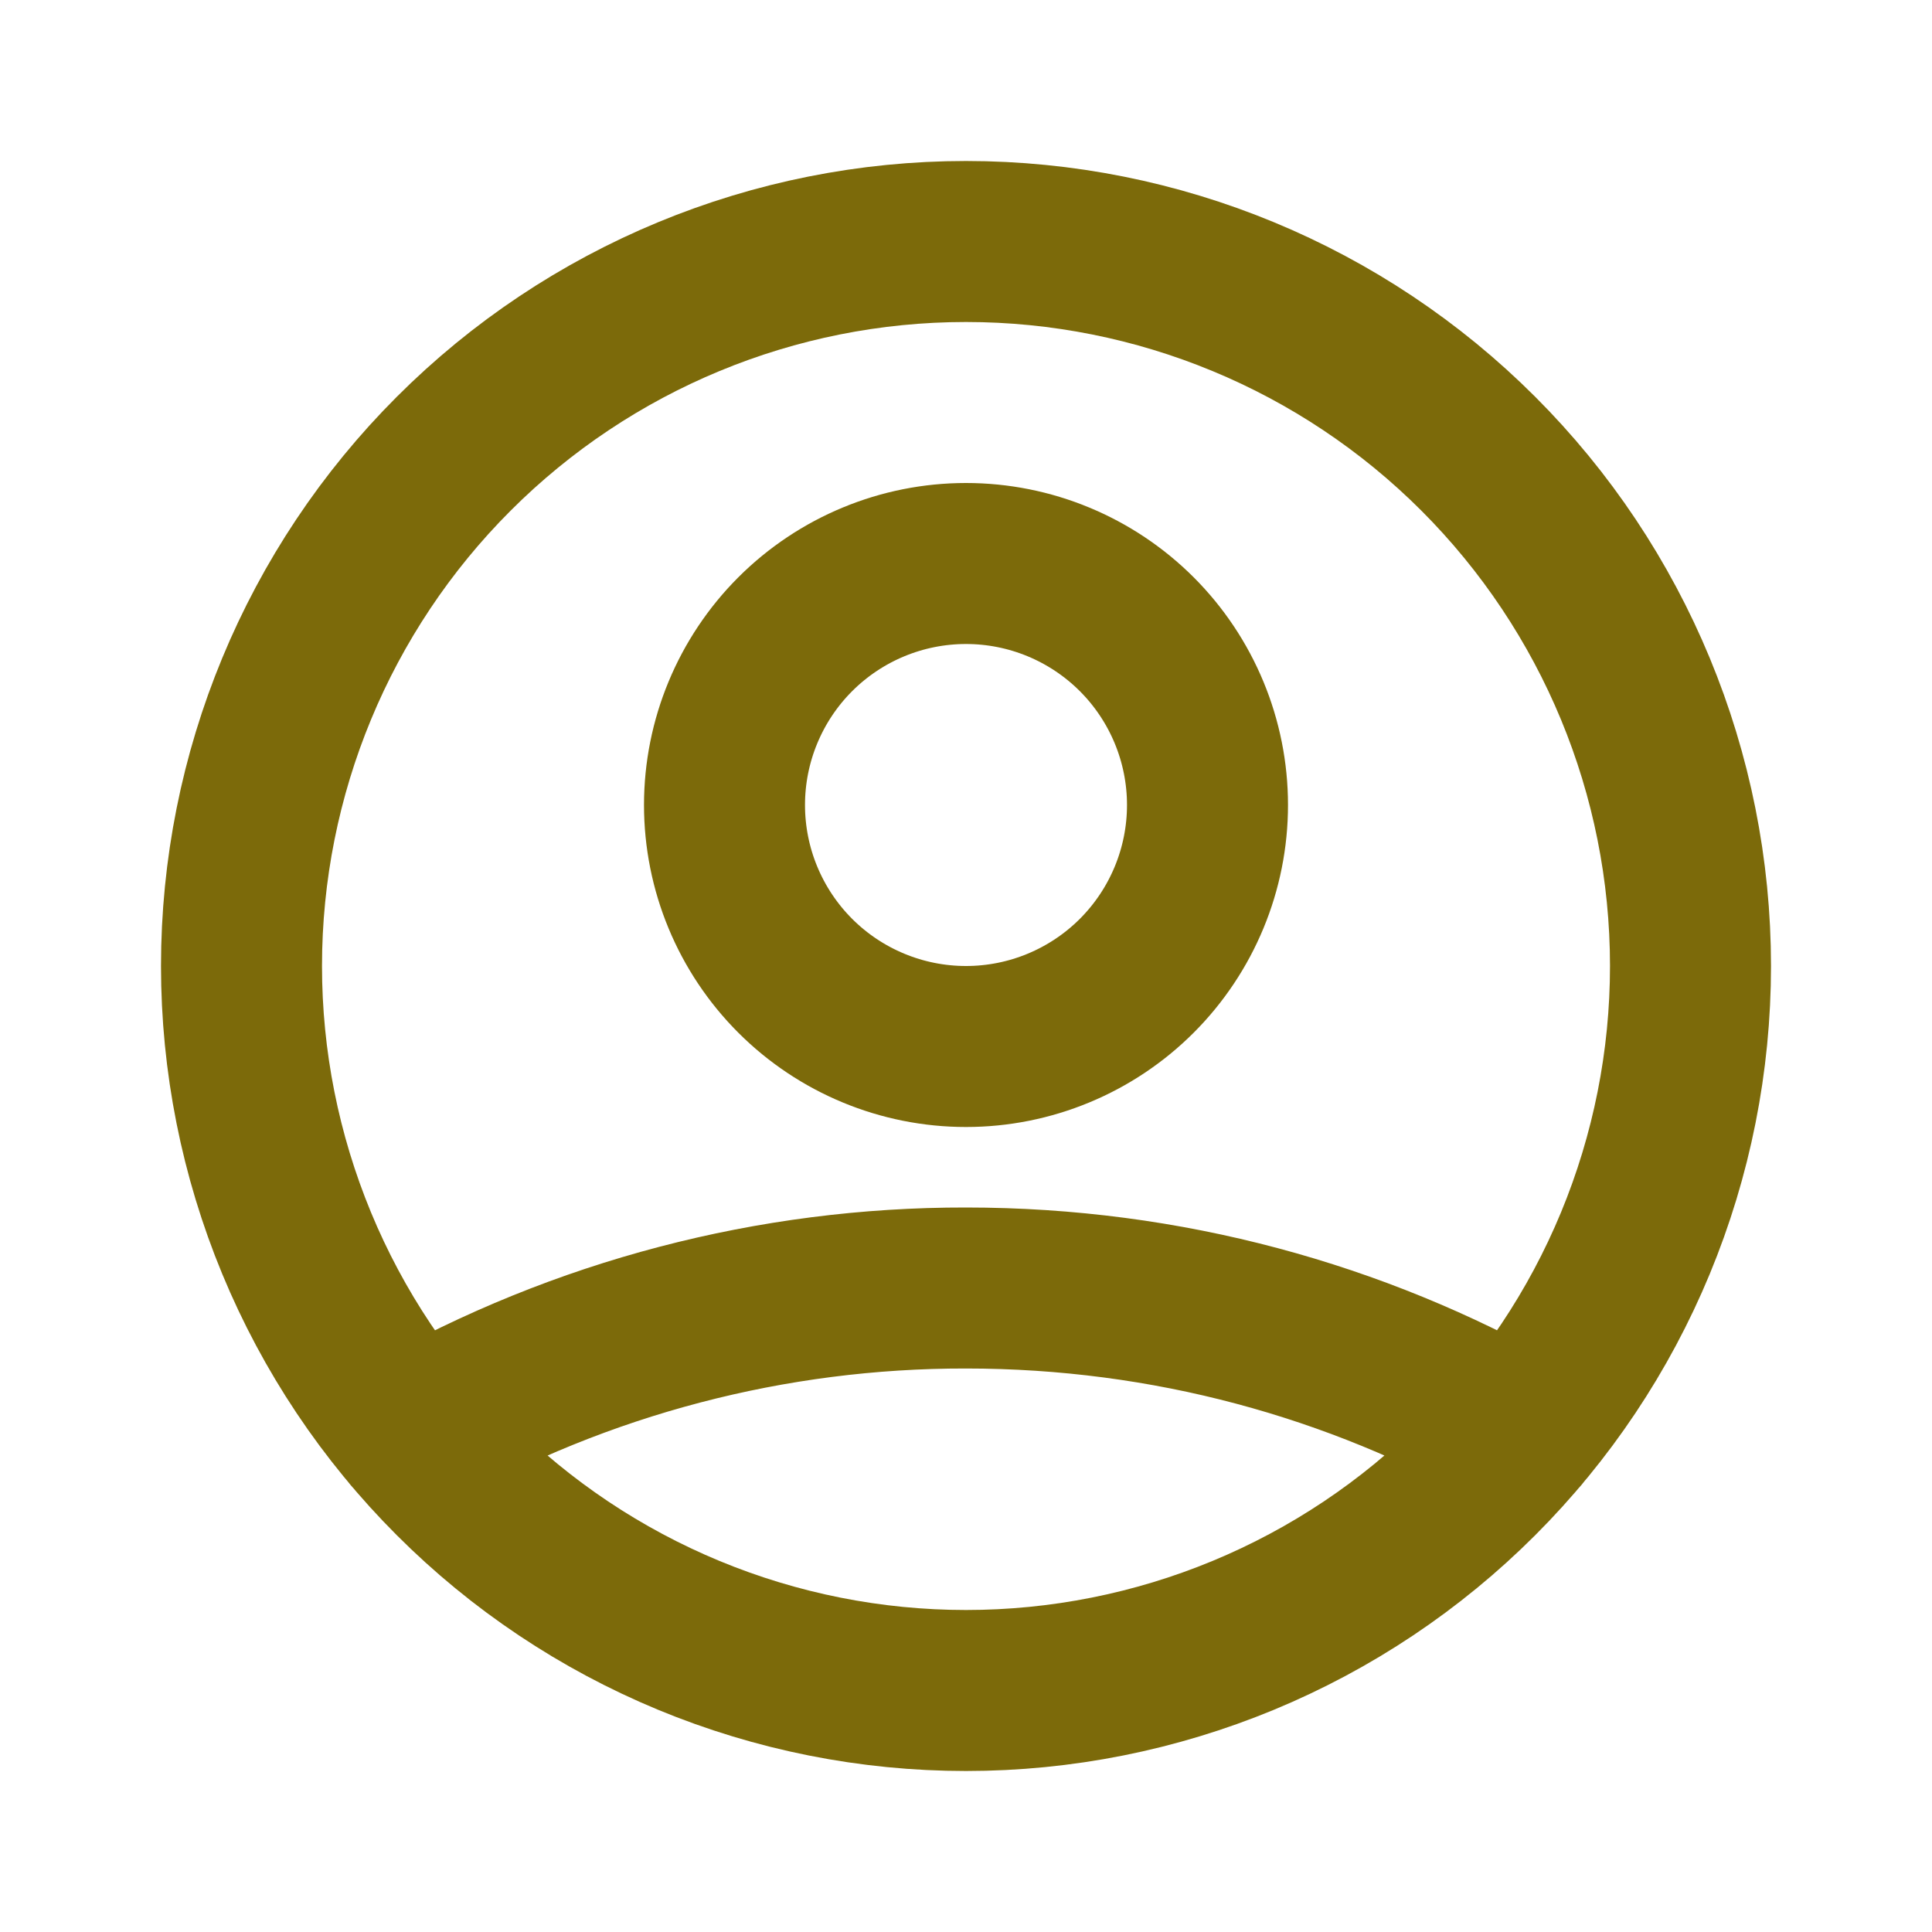 <svg width="51" height="51" viewBox="0 0 51 51" fill="none" xmlns="http://www.w3.org/2000/svg">
<path d="M10.882 37.834C15.341 35.313 20.378 33.992 25.5 34C30.812 34 35.8 35.392 40.118 37.834M31.875 21.25C31.875 22.941 31.203 24.562 30.008 25.758C28.812 26.953 27.191 27.625 25.5 27.625C23.809 27.625 22.188 26.953 20.992 25.758C19.797 24.562 19.125 22.941 19.125 21.25C19.125 19.559 19.797 17.938 20.992 16.742C22.188 15.547 23.809 14.875 25.5 14.875C27.191 14.875 28.812 15.547 30.008 16.742C31.203 17.938 31.875 19.559 31.875 21.25ZM44.625 25.5C44.625 28.012 44.13 30.498 43.169 32.819C42.208 35.139 40.799 37.248 39.023 39.023C37.248 40.799 35.139 42.208 32.819 43.169C30.498 44.13 28.012 44.625 25.5 44.625C22.988 44.625 20.502 44.13 18.181 43.169C15.861 42.208 13.752 40.799 11.977 39.023C10.201 37.248 8.792 35.139 7.831 32.819C6.87 30.498 6.375 28.012 6.375 25.5C6.375 20.428 8.39 15.563 11.977 11.977C15.563 8.39 20.428 6.375 25.5 6.375C30.572 6.375 35.437 8.39 39.023 11.977C42.61 15.563 44.625 20.428 44.625 25.5Z" stroke="#7C6A0A" stroke-width="4.25" stroke-linecap="round" stroke-linejoin="round"/>
</svg>
